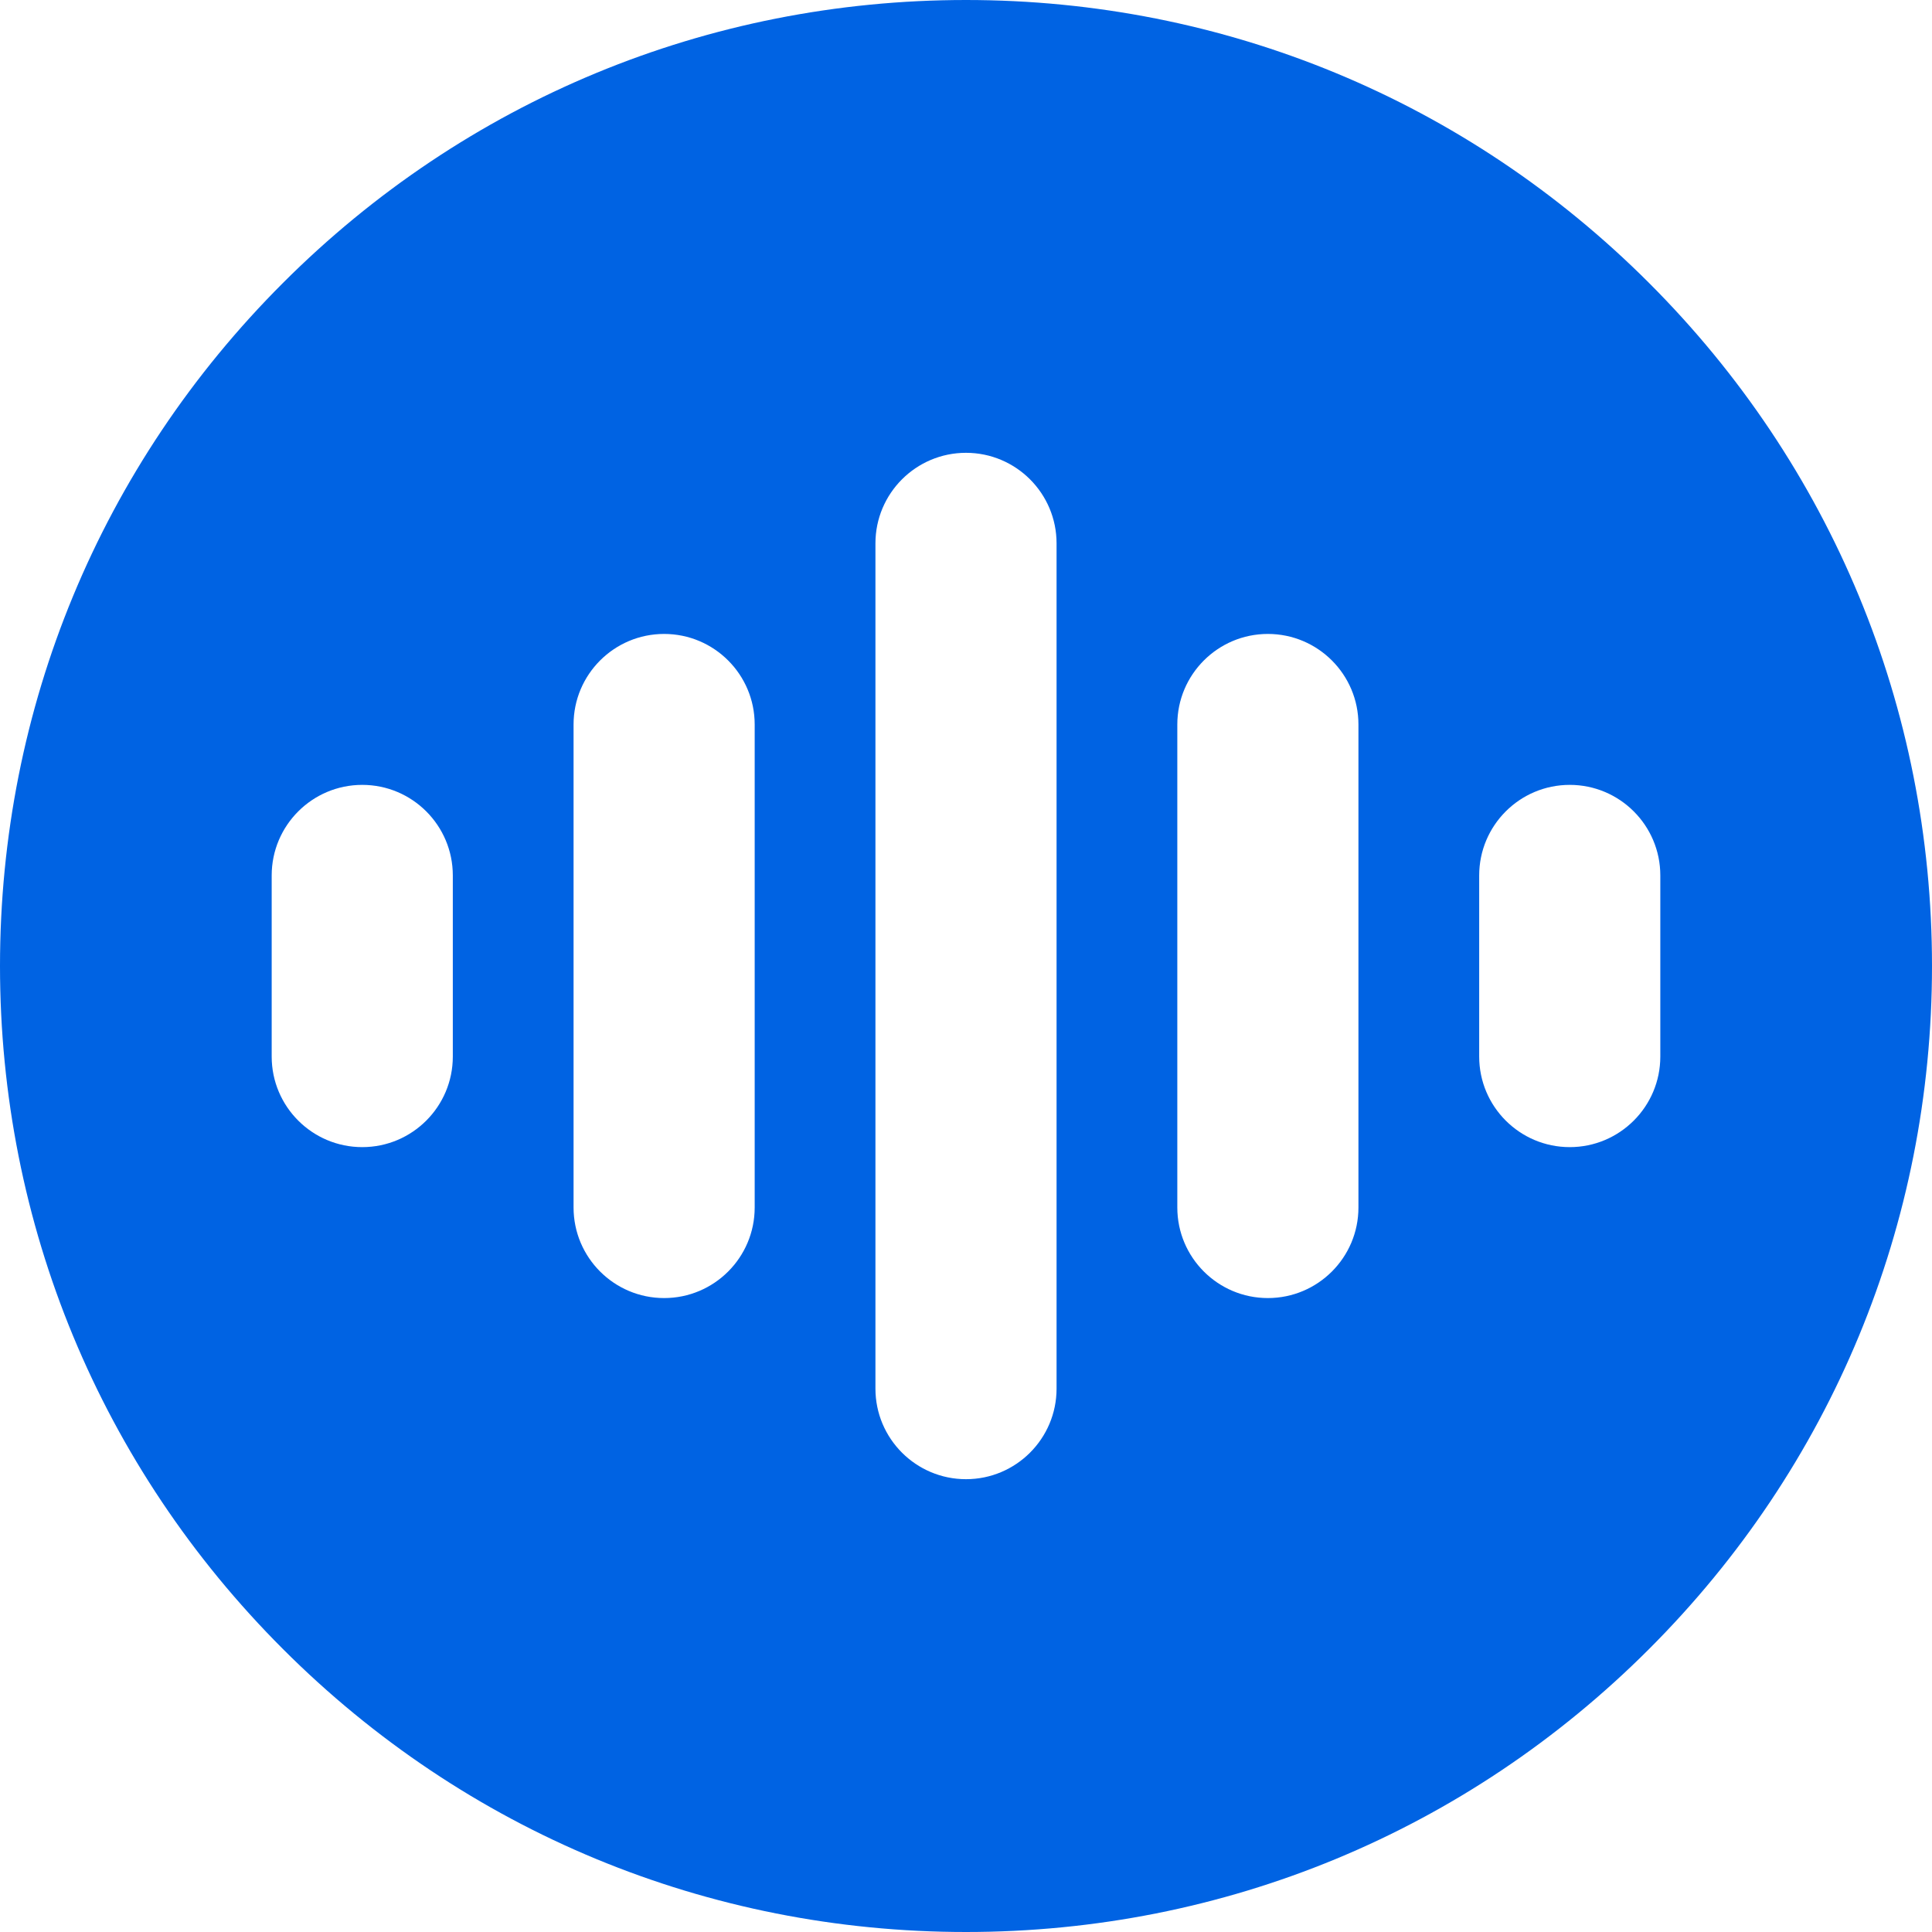<svg width="10" height="10" viewBox="0 0 24 24" fill="#EAF3FF" xmlns="http://www.w3.org/2000/svg">
<path d="M20.485 3.515C18.219 1.248 15.205 0 12 0C8.795 0 5.781 1.248 3.515 3.515C1.248 5.781 0 8.795 0 12C0 15.205 1.248 18.219 3.515 20.485C5.781 22.752 8.795 24 12 24C15.205 24 18.219 22.752 20.485 20.485C22.752 18.219 24 15.205 24 12C24 8.795 22.752 5.781 20.485 3.515ZM5.625 13.125C5.625 13.746 5.121 14.25 4.5 14.25C3.879 14.25 3.375 13.746 3.375 13.125V10.875C3.375 10.254 3.879 9.75 4.5 9.75C5.121 9.75 5.625 10.254 5.625 10.875V13.125ZM9.375 15C9.375 15.621 8.871 16.125 8.25 16.125C7.629 16.125 7.125 15.621 7.125 15V9C7.125 8.379 7.629 7.875 8.25 7.875C8.871 7.875 9.375 8.379 9.375 9V15ZM13.125 17.25C13.125 17.871 12.621 18.375 12 18.375C11.379 18.375 10.875 17.871 10.875 17.25V6.75C10.875 6.129 11.379 5.625 12 5.625C12.621 5.625 13.125 6.129 13.125 6.75V17.25ZM16.875 15C16.875 15.621 16.371 16.125 15.75 16.125C15.129 16.125 14.625 15.621 14.625 15V9C14.625 8.379 15.129 7.875 15.75 7.875C16.371 7.875 16.875 8.379 16.875 9V15ZM19.5 14.25C18.879 14.25 18.375 13.746 18.375 13.125V10.875C18.375 10.254 18.879 9.75 19.5 9.75C20.121 9.75 20.625 10.254 20.625 10.875V13.125C20.625 13.746 20.121 14.25 19.5 14.25Z" fill="#0063E3"/>
</svg>
